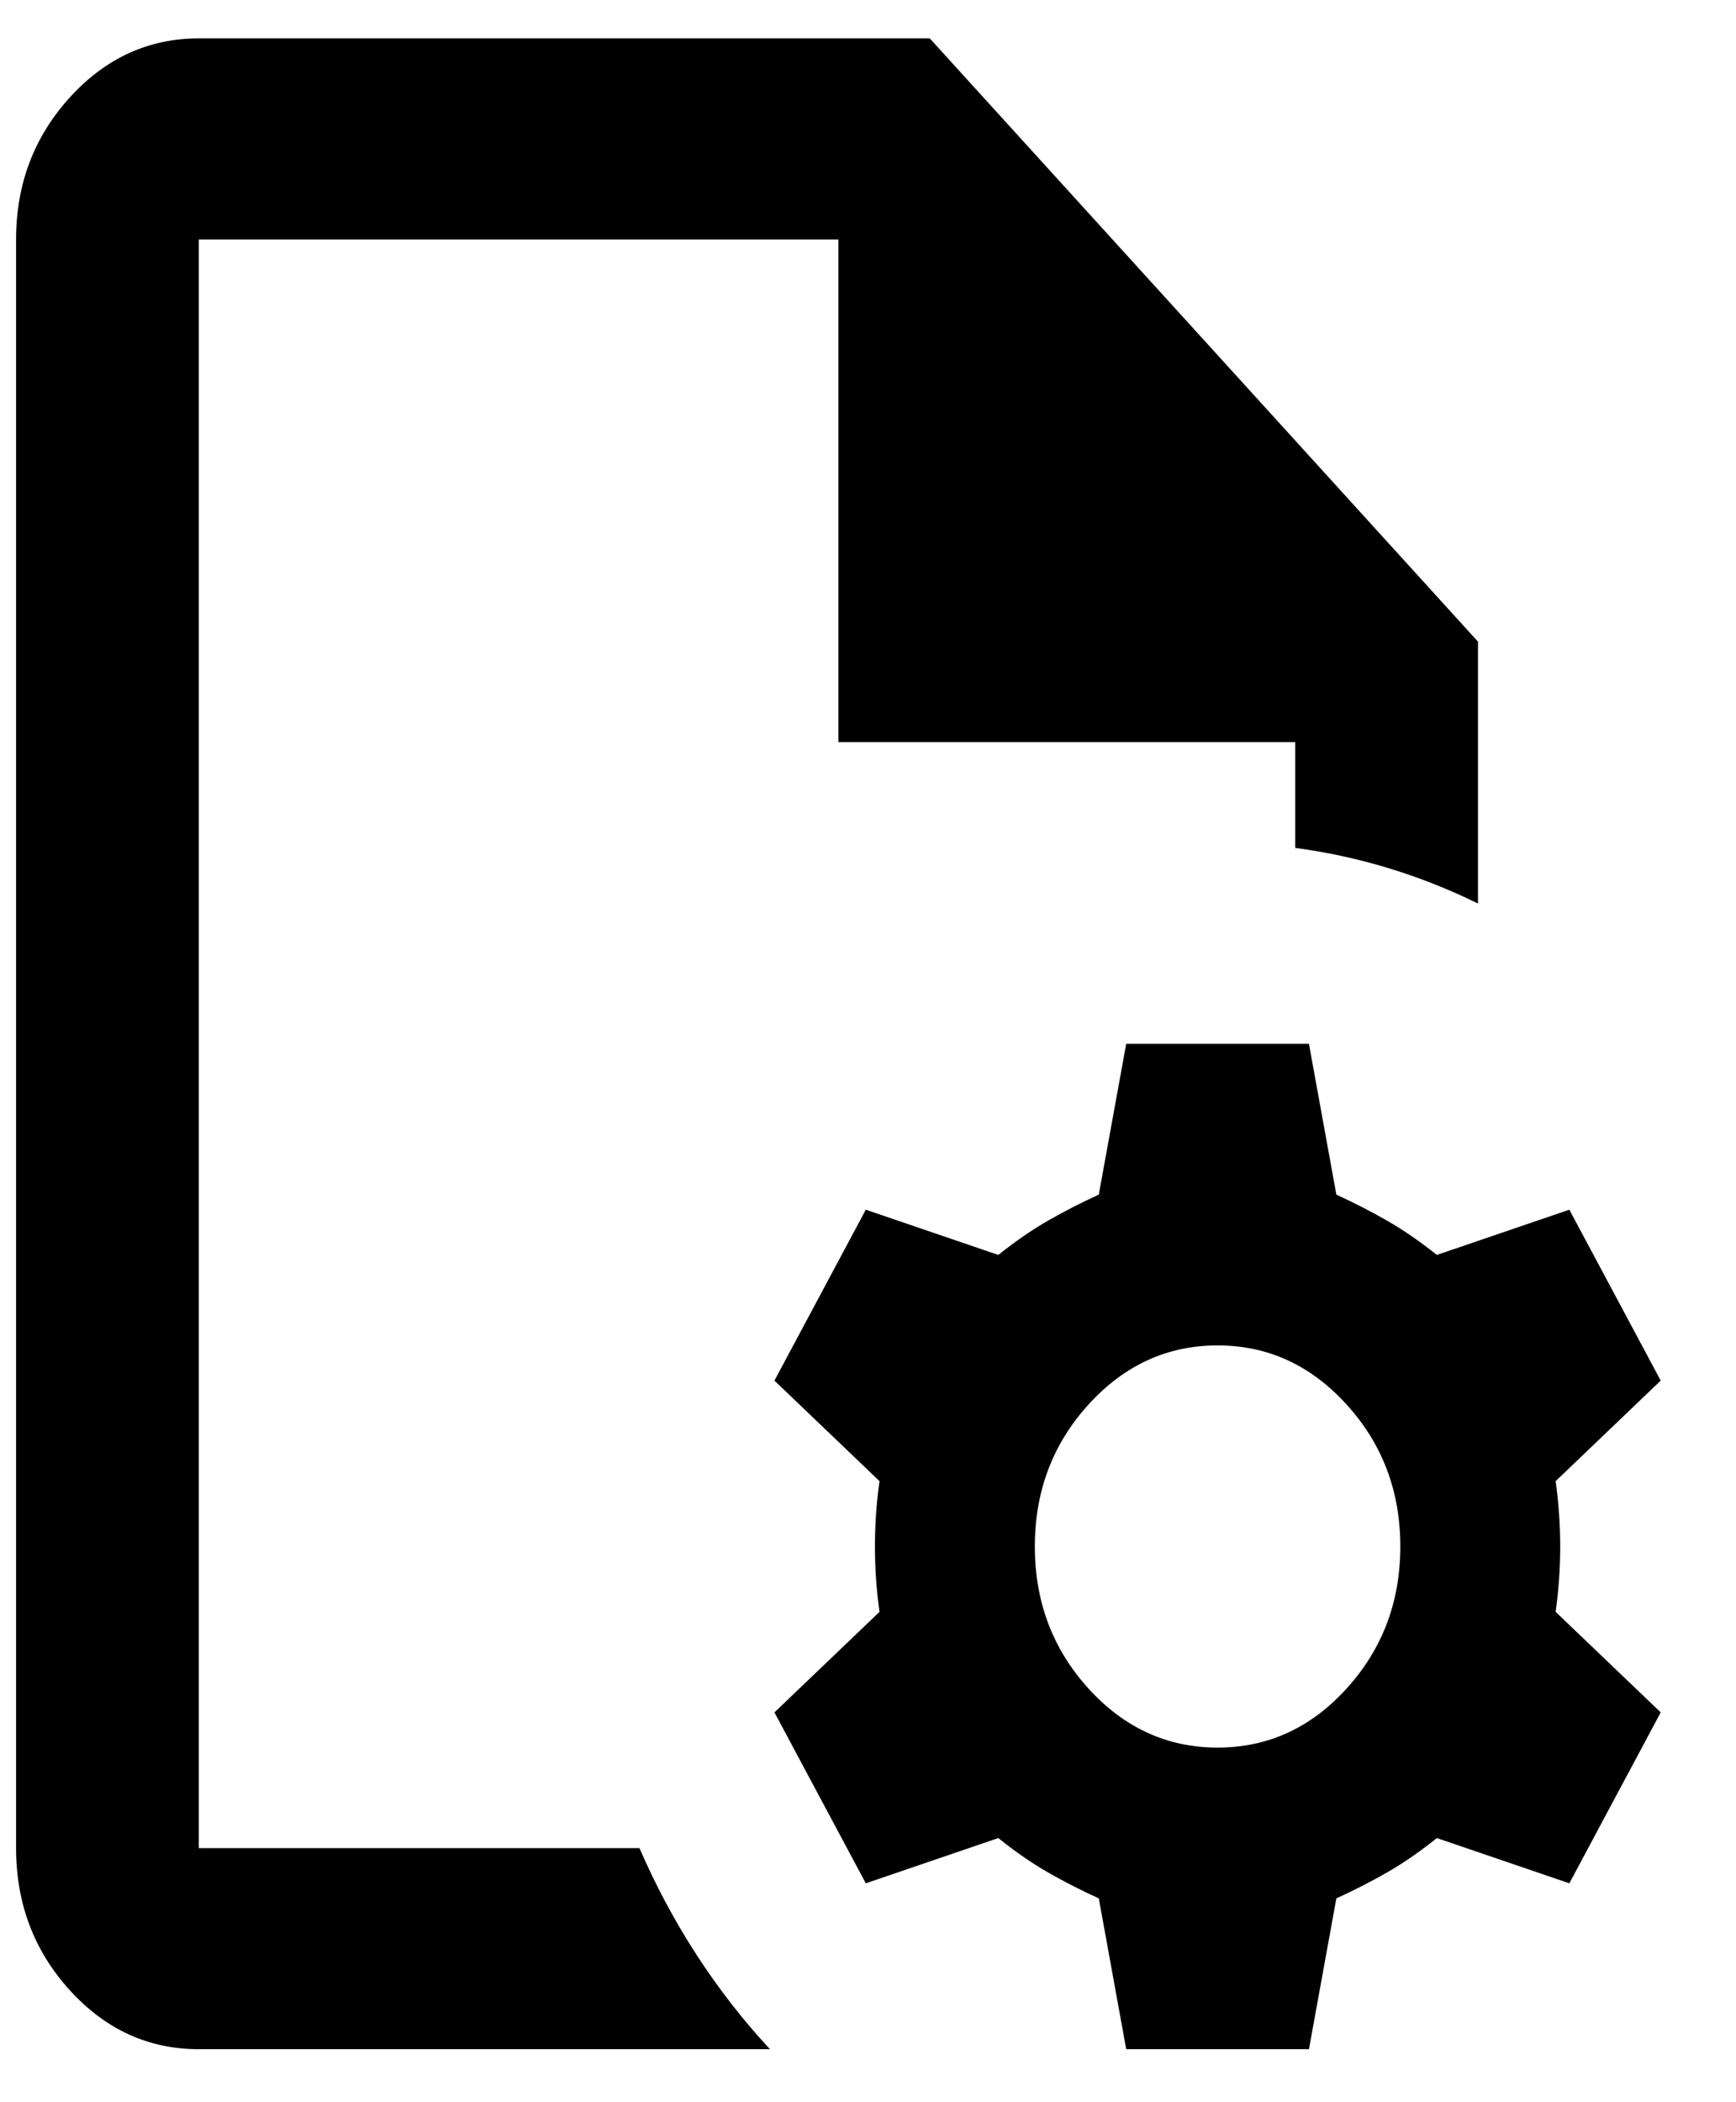 <svg width="19" height="23" viewBox="0 0 19 23" fill="none" xmlns="http://www.w3.org/2000/svg">
<path fill-rule="evenodd" clip-rule="evenodd" d="M2.176 22.42C1.626 22.42 1.155 22.205 0.763 21.774C0.372 21.343 0.176 20.825 0.176 20.22V2.62C0.176 2.015 0.372 1.498 0.763 1.067C1.155 0.636 1.626 0.42 2.176 0.42H10.176L16.176 7.02V9.885C15.552 9.579 14.88 9.37 14.176 9.277V8.12H9.176V2.62H2.176V20.22H6.999C7.356 21.045 7.841 21.789 8.427 22.42H2.176ZM12.026 20.77L12.326 22.42H14.326L14.626 20.77C14.826 20.679 15.013 20.582 15.188 20.482C15.363 20.381 15.543 20.257 15.726 20.11L17.176 20.605L18.176 18.735L17.026 17.635C17.059 17.397 17.076 17.159 17.076 16.92C17.076 16.682 17.059 16.444 17.026 16.205L18.176 15.105L17.176 13.235L15.726 13.73C15.543 13.584 15.363 13.46 15.188 13.359C15.013 13.258 14.826 13.162 14.626 13.07L14.326 11.42H12.326L12.026 13.07C11.826 13.162 11.638 13.258 11.463 13.359C11.288 13.46 11.109 13.584 10.926 13.73L9.476 13.235L8.476 15.105L9.626 16.205C9.592 16.444 9.576 16.682 9.576 16.92C9.576 17.159 9.592 17.397 9.626 17.635L8.476 18.735L9.476 20.605L10.926 20.11C11.109 20.257 11.288 20.381 11.463 20.482C11.638 20.582 11.826 20.679 12.026 20.77ZM14.738 18.474C14.347 18.905 13.876 19.12 13.326 19.12C12.776 19.12 12.305 18.905 11.913 18.474C11.522 18.043 11.326 17.525 11.326 16.92C11.326 16.315 11.522 15.797 11.913 15.367C12.305 14.936 12.776 14.72 13.326 14.72C13.876 14.72 14.347 14.936 14.738 15.367C15.13 15.797 15.326 16.315 15.326 16.92C15.326 17.525 15.13 18.043 14.738 18.474Z" fill="black"/>
</svg>
